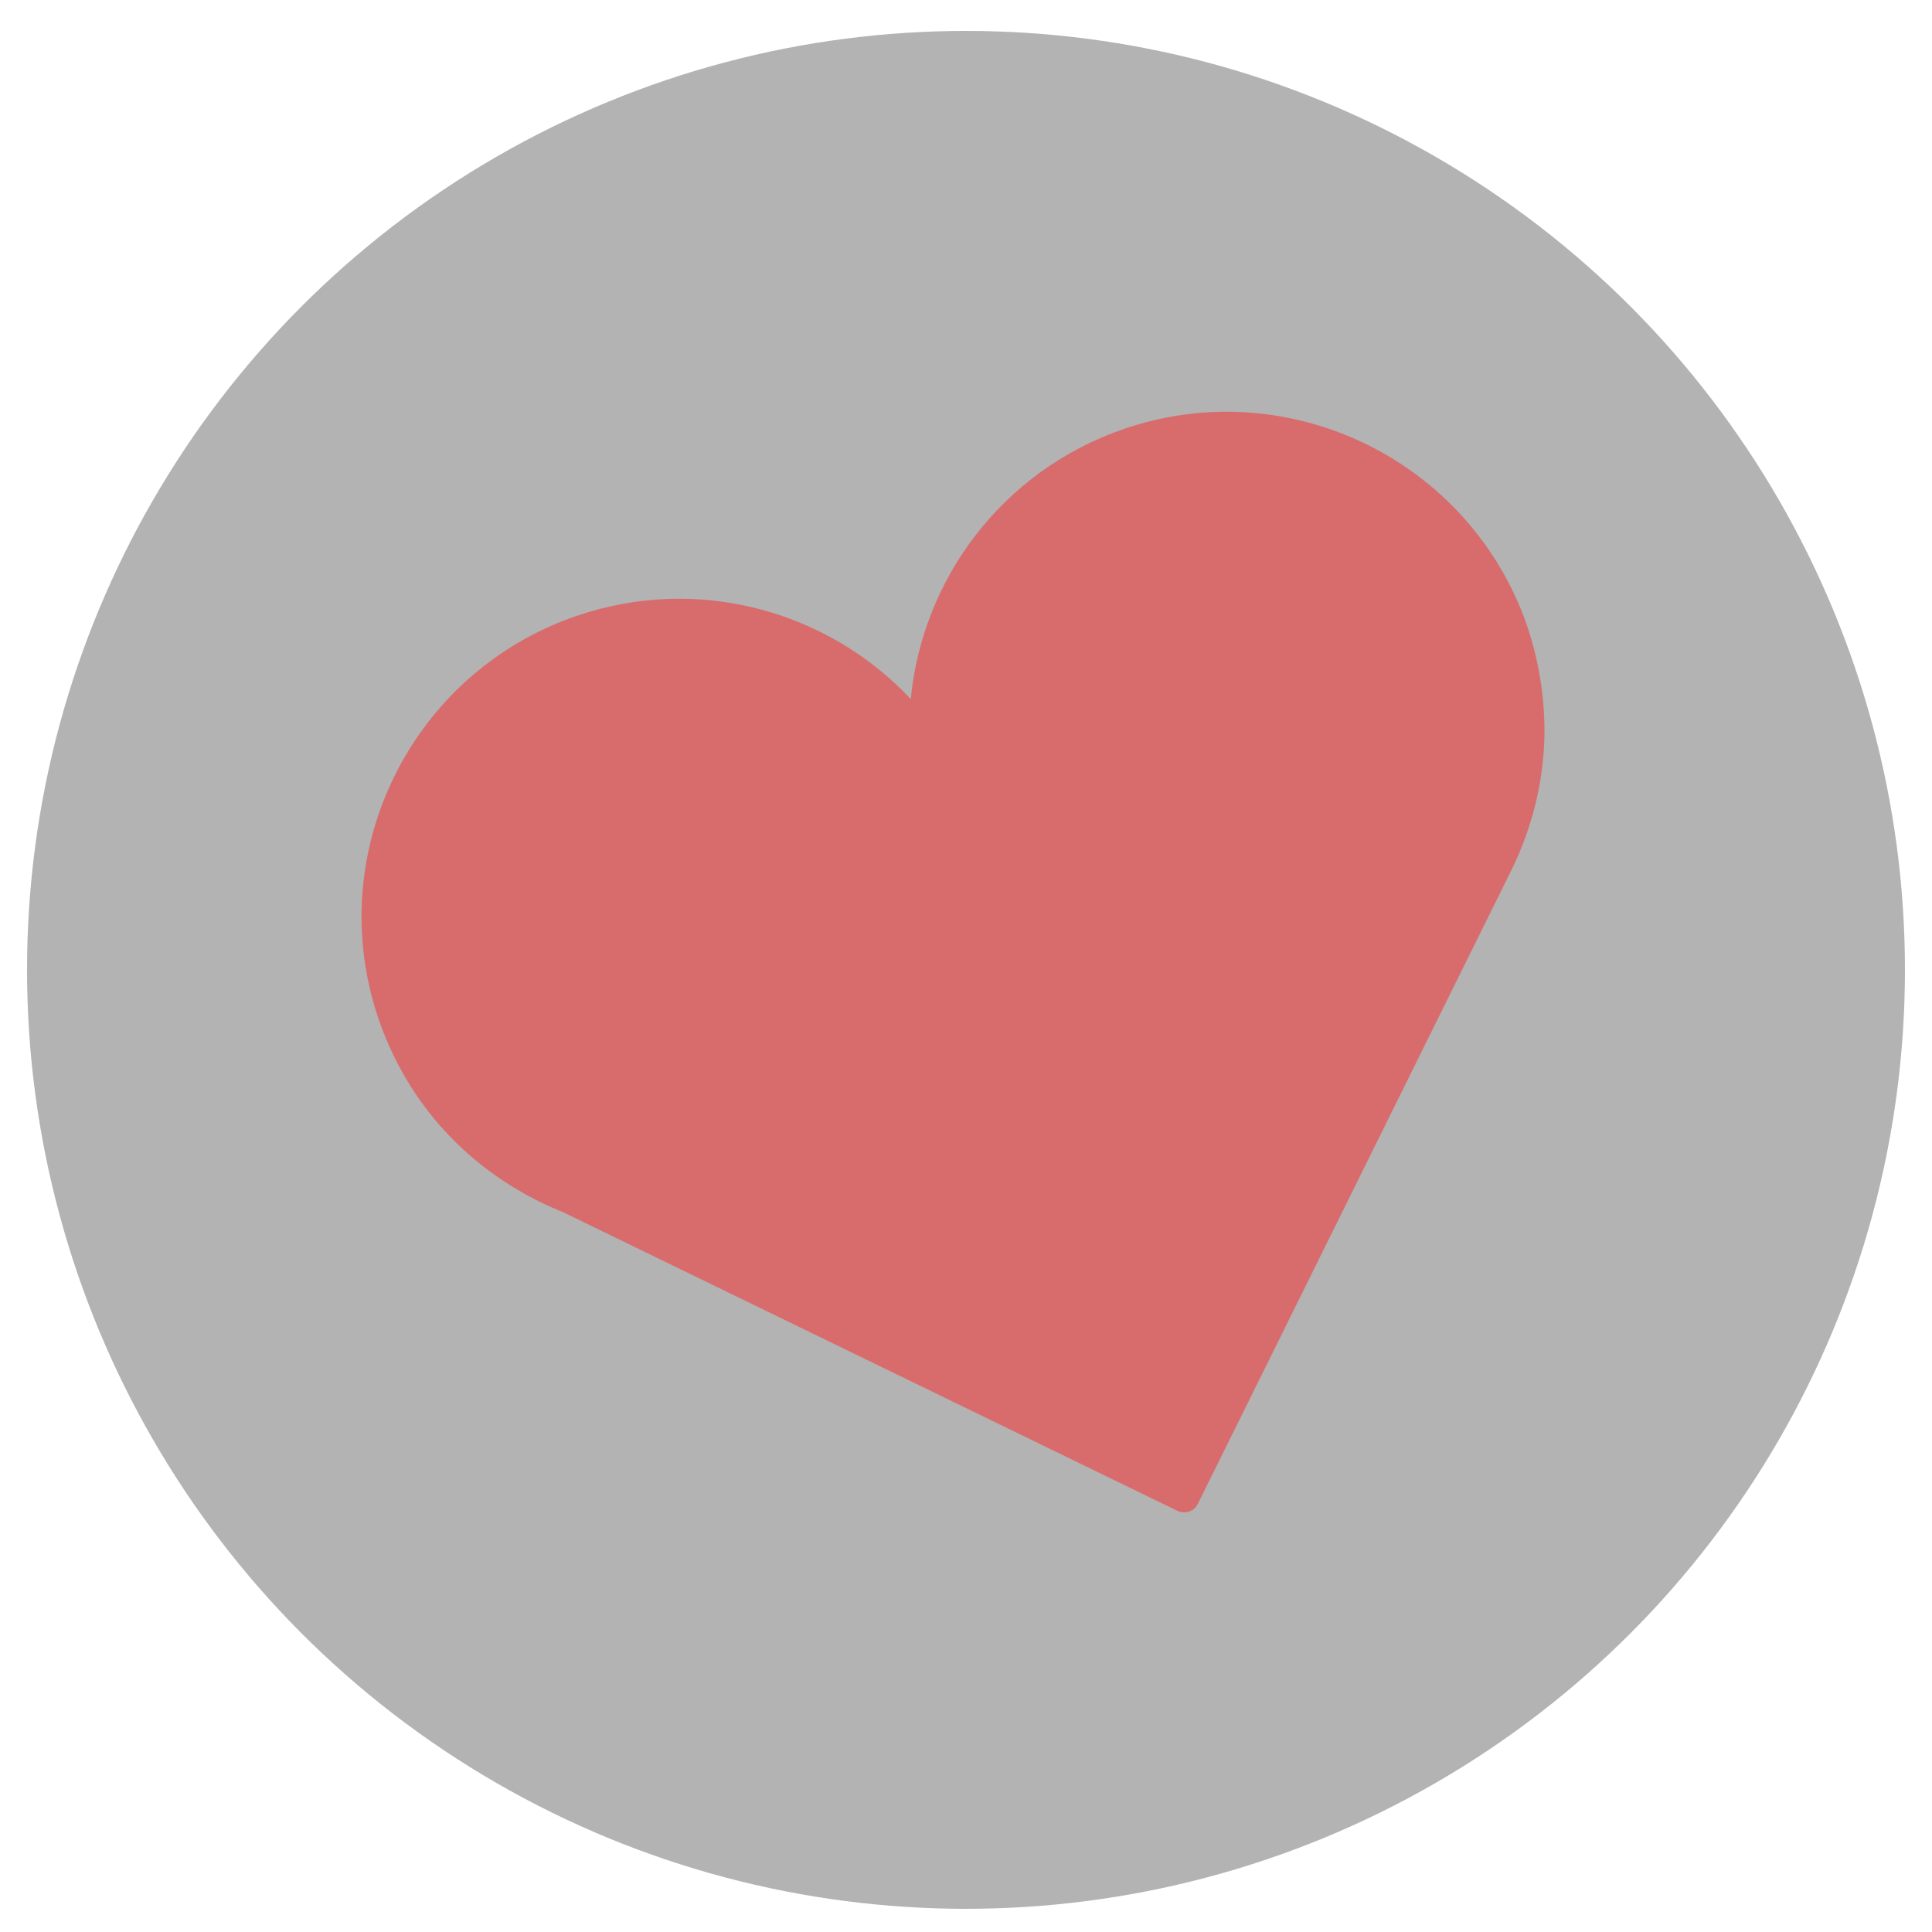 <?xml version="1.0" encoding="utf-8"?>
<!-- Generator: Adobe Illustrator 25.0.0, SVG Export Plug-In . SVG Version: 6.00 Build 0)  -->
<svg version="1.1" id="Ebene_1" xmlns="http://www.w3.org/2000/svg" xmlns:xlink="http://www.w3.org/1999/xlink" x="0px" y="0px"
	 viewBox="0 0 500 500" style="enable-background:new 0 0 500 500;" xml:space="preserve">
<style type="text/css">
	.st0{fill:#B3B3B3;}
	.st1{fill:#D86C6D;}
</style>
<g>
	<circle class="st0" cx="250" cy="251" r="243"/>
	<g>
		<path class="st1" d="M395.3,162.2c-14.7-42.9-61.5-65.9-104.4-51.2c-31.5,10.8-52.2,38.8-55.2,69.9c-21.4-22.8-55-32.3-86.5-21.5
			c-42.9,14.7-65.9,61.5-51.2,104.4c3.1,9,7.6,17.2,13.2,24.3c6.4,8.1,14.2,14.8,22.9,19.9c3.7,2.2,7.6,4.1,11.6,5.7L304.7,391
			c1,0.5,2.1,0.5,3,0.2c1-0.3,1.8-1,2.3-2l81.3-164.3l0,0c5.2-10.7,8.2-22.6,8.4-34.7C399.8,180.9,398.4,171.5,395.3,162.2z"/>
	</g>
</g>
</svg>
